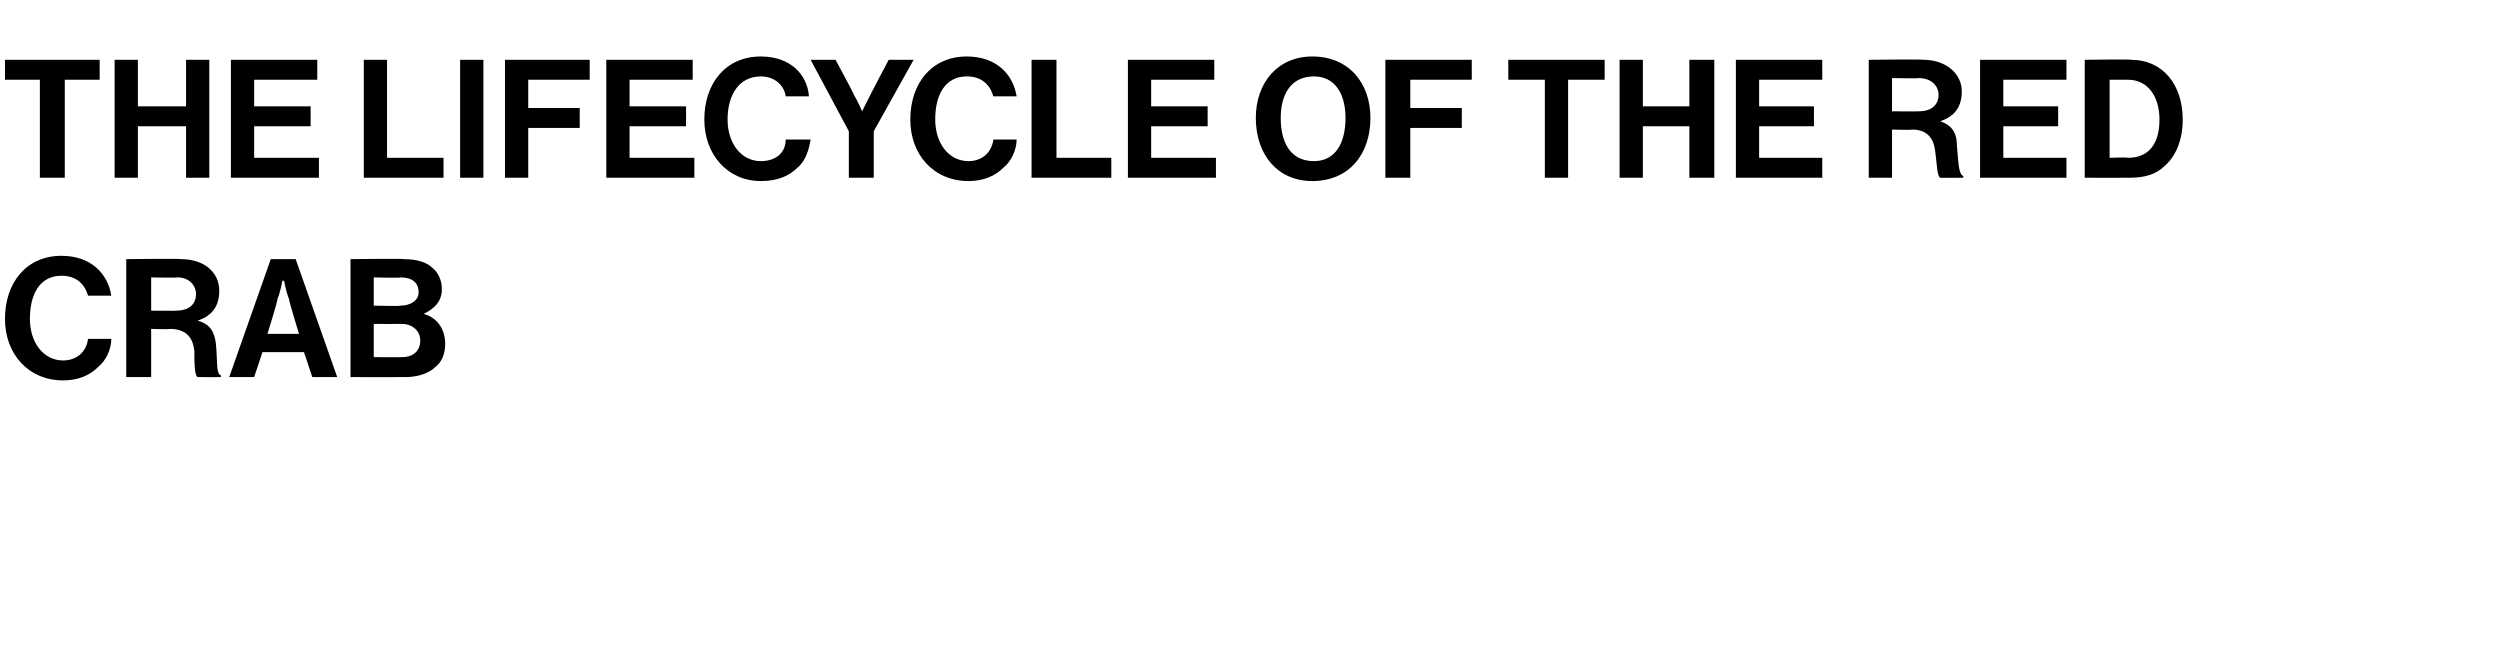 <?xml version="1.0" standalone="no"?>
<!DOCTYPE svg PUBLIC "-//W3C//DTD SVG 1.1//EN" "http://www.w3.org/Graphics/SVG/1.1/DTD/svg11.dtd">
<svg xmlns="http://www.w3.org/2000/svg" version="1.1" width="150.5px" height="40.3px" viewBox="0 -3 150.5 40.3" style="top:-3px">
  <desc>The Lifecycle of the Red Crab</desc>
  <defs/>
  <g id="Polygon25393">
    <path d="M 0.3 16.2 C 0.3 14 1.6 12.4 3.7 12.4 C 5.5 12.4 6.5 13.5 6.7 14.8 C 6.7 14.8 5.3 14.8 5.3 14.8 C 5.1 14.1 4.6 13.6 3.7 13.6 C 2.4 13.6 1.8 14.7 1.8 16.2 C 1.8 17.6 2.6 18.7 3.8 18.7 C 4.6 18.7 5.2 18.2 5.3 17.4 C 5.3 17.4 6.7 17.4 6.7 17.4 C 6.7 18 6.4 18.7 5.9 19.1 C 5.4 19.6 4.7 19.9 3.8 19.9 C 1.7 19.9 0.3 18.3 0.3 16.2 Z M 7.6 12.6 C 7.6 12.6 10.91 12.56 10.9 12.6 C 12.3 12.6 13.2 13.4 13.2 14.5 C 13.2 15.4 12.8 16 11.9 16.3 C 11.9 16.3 11.9 16.3 11.9 16.3 C 12.6 16.5 12.9 16.9 13 17.7 C 13.1 18.8 13 19.5 13.3 19.6 C 13.3 19.64 13.3 19.7 13.3 19.7 C 13.3 19.7 11.91 19.71 11.9 19.7 C 11.7 19.6 11.7 18.8 11.7 18.1 C 11.6 17.3 11.2 16.8 10.2 16.8 C 10.25 16.84 9.1 16.8 9.1 16.8 L 9.1 19.7 L 7.6 19.7 L 7.6 12.6 Z M 9.1 15.7 C 9.1 15.7 10.62 15.72 10.6 15.7 C 11.4 15.7 11.8 15.3 11.8 14.7 C 11.8 14.2 11.4 13.7 10.7 13.7 C 10.66 13.73 9.1 13.7 9.1 13.7 L 9.1 15.7 Z M 16.3 12.6 L 17.8 12.6 L 20.3 19.7 L 18.8 19.7 L 18.3 18.2 L 15.8 18.2 L 15.3 19.7 L 13.8 19.7 L 16.3 12.6 Z M 16.1 17.1 L 18 17.1 C 18 17.1 17.36 15.02 17.4 15 C 17.24 14.64 17.1 13.9 17.1 13.9 L 17 13.9 C 17 13.9 16.87 14.64 16.7 15 C 16.75 15.02 16.1 17.1 16.1 17.1 Z M 21.1 12.6 C 21.1 12.6 24.3 12.56 24.3 12.6 C 25.1 12.6 25.7 12.8 26 13.1 C 26.4 13.4 26.6 13.9 26.6 14.4 C 26.6 15.2 26.1 15.6 25.5 15.9 C 25.5 15.9 25.5 15.9 25.5 15.9 C 26.3 16.1 26.8 16.8 26.8 17.7 C 26.8 18.3 26.6 18.8 26.2 19.1 C 25.8 19.5 25.1 19.7 24.4 19.7 C 24.38 19.71 21.1 19.7 21.1 19.7 L 21.1 12.6 Z M 22.5 18.5 C 22.5 18.5 24.22 18.51 24.2 18.5 C 24.9 18.5 25.3 18.1 25.3 17.5 C 25.3 16.9 24.8 16.5 24.2 16.5 C 24.18 16.51 22.5 16.5 22.5 16.5 L 22.5 18.5 Z M 24.1 15.4 C 24.7 15.4 25.2 15.1 25.2 14.6 C 25.2 14 24.8 13.7 24.1 13.7 C 24.15 13.74 22.5 13.7 22.5 13.7 L 22.5 15.4 C 22.5 15.4 24.12 15.44 24.1 15.4 Z " stroke="none" fill="#000"/>
  </g>
  <g id="Polygon25392">
    <path d="M 0.3 0.6 L 6 0.6 L 6 1.8 L 3.9 1.8 L 3.9 7.7 L 2.4 7.7 L 2.4 1.8 L 0.3 1.8 L 0.3 0.6 Z M 6.9 0.6 L 8.3 0.6 L 8.3 3.4 L 11.2 3.4 L 11.2 0.6 L 12.6 0.6 L 12.6 7.7 L 11.2 7.7 L 11.2 4.6 L 8.3 4.6 L 8.3 7.7 L 6.9 7.7 L 6.9 0.6 Z M 13.9 0.6 L 19.1 0.6 L 19.1 1.8 L 15.3 1.8 L 15.3 3.4 L 18.7 3.4 L 18.7 4.6 L 15.3 4.6 L 15.3 6.5 L 19.2 6.5 L 19.2 7.7 L 13.9 7.7 L 13.9 0.6 Z M 21.9 0.6 L 23.3 0.6 L 23.3 6.5 L 26.7 6.5 L 26.7 7.7 L 21.9 7.7 L 21.9 0.6 Z M 27.7 0.6 L 29.1 0.6 L 29.1 7.7 L 27.7 7.7 L 27.7 0.6 Z M 30.4 0.6 L 35.5 0.6 L 35.5 1.8 L 31.8 1.8 L 31.8 3.5 L 34.9 3.5 L 34.9 4.7 L 31.8 4.7 L 31.8 7.7 L 30.4 7.7 L 30.4 0.6 Z M 36.5 0.6 L 41.7 0.6 L 41.7 1.8 L 37.9 1.8 L 37.9 3.4 L 41.3 3.4 L 41.3 4.6 L 37.9 4.6 L 37.9 6.5 L 41.8 6.5 L 41.8 7.7 L 36.5 7.7 L 36.5 0.6 Z M 42.4 4.2 C 42.4 2 43.7 0.4 45.8 0.4 C 47.6 0.4 48.6 1.5 48.7 2.8 C 48.7 2.8 47.3 2.8 47.3 2.8 C 47.2 2.1 46.6 1.6 45.8 1.6 C 44.5 1.6 43.8 2.7 43.8 4.2 C 43.8 5.6 44.6 6.7 45.8 6.7 C 46.7 6.7 47.3 6.2 47.3 5.4 C 47.3 5.4 48.8 5.4 48.8 5.4 C 48.7 6 48.5 6.7 48 7.1 C 47.5 7.6 46.8 7.9 45.8 7.9 C 43.8 7.9 42.4 6.3 42.4 4.2 Z M 51.1 4.9 L 48.8 0.6 L 50.3 0.6 C 50.3 0.6 51.43 2.68 51.4 2.7 C 51.65 3.11 51.9 3.7 51.9 3.7 L 51.9 3.7 C 51.9 3.7 52.19 3.11 52.4 2.7 C 52.4 2.68 53.5 0.6 53.5 0.6 L 55 0.6 L 52.6 4.9 L 52.6 7.7 L 51.1 7.7 L 51.1 4.9 Z M 54.8 4.2 C 54.8 2 56.1 0.4 58.2 0.4 C 60 0.4 61 1.5 61.2 2.8 C 61.2 2.8 59.8 2.8 59.8 2.8 C 59.6 2.1 59.1 1.6 58.2 1.6 C 56.9 1.6 56.3 2.7 56.3 4.2 C 56.3 5.6 57.1 6.7 58.3 6.7 C 59.1 6.7 59.7 6.2 59.8 5.4 C 59.8 5.4 61.2 5.4 61.2 5.4 C 61.2 6 60.9 6.7 60.4 7.1 C 59.9 7.6 59.2 7.9 58.3 7.9 C 56.2 7.9 54.8 6.3 54.8 4.2 Z M 62.1 0.6 L 63.6 0.6 L 63.6 6.5 L 66.9 6.5 L 66.9 7.7 L 62.1 7.7 L 62.1 0.6 Z M 67.9 0.6 L 73.1 0.6 L 73.1 1.8 L 69.3 1.8 L 69.3 3.4 L 72.7 3.4 L 72.7 4.6 L 69.3 4.6 L 69.3 6.5 L 73.2 6.5 L 73.2 7.7 L 67.9 7.7 L 67.9 0.6 Z M 75.6 4.1 C 75.6 2 76.9 0.4 79 0.4 C 81.2 0.4 82.5 2 82.5 4.1 C 82.5 6.3 81.2 7.9 79 7.9 C 76.9 7.9 75.6 6.3 75.6 4.1 Z M 81 4.1 C 81 2.7 80.4 1.6 79.1 1.6 C 77.7 1.6 77.1 2.7 77.1 4.1 C 77.1 5.6 77.7 6.7 79.1 6.7 C 80.4 6.7 81 5.6 81 4.1 Z M 83.4 0.6 L 88.6 0.6 L 88.6 1.8 L 84.9 1.8 L 84.9 3.5 L 88 3.5 L 88 4.7 L 84.9 4.7 L 84.9 7.7 L 83.4 7.7 L 83.4 0.6 Z M 90.8 0.6 L 96.6 0.6 L 96.6 1.8 L 94.4 1.8 L 94.4 7.7 L 93 7.7 L 93 1.8 L 90.8 1.8 L 90.8 0.6 Z M 97.5 0.6 L 98.9 0.6 L 98.9 3.4 L 101.7 3.4 L 101.7 0.6 L 103.2 0.6 L 103.2 7.7 L 101.7 7.7 L 101.7 4.6 L 98.9 4.6 L 98.9 7.7 L 97.5 7.7 L 97.5 0.6 Z M 104.5 0.6 L 109.7 0.6 L 109.7 1.8 L 105.9 1.8 L 105.9 3.4 L 109.2 3.4 L 109.2 4.6 L 105.9 4.6 L 105.9 6.5 L 109.7 6.5 L 109.7 7.7 L 104.5 7.7 L 104.5 0.6 Z M 112.5 0.6 C 112.5 0.6 115.77 0.56 115.8 0.6 C 117.1 0.6 118.1 1.4 118.1 2.5 C 118.1 3.4 117.7 4 116.8 4.3 C 116.8 4.3 116.8 4.3 116.8 4.3 C 117.4 4.5 117.8 4.9 117.8 5.7 C 117.9 6.8 117.9 7.5 118.2 7.6 C 118.16 7.64 118.2 7.7 118.2 7.7 C 118.2 7.7 116.77 7.71 116.8 7.7 C 116.6 7.6 116.6 6.8 116.5 6.1 C 116.4 5.3 116 4.8 115.1 4.8 C 115.11 4.84 113.9 4.8 113.9 4.8 L 113.9 7.7 L 112.5 7.7 L 112.5 0.6 Z M 113.9 3.7 C 113.9 3.7 115.48 3.72 115.5 3.7 C 116.3 3.7 116.7 3.3 116.7 2.7 C 116.7 2.2 116.3 1.7 115.5 1.7 C 115.52 1.73 113.9 1.7 113.9 1.7 L 113.9 3.7 Z M 119.2 0.6 L 124.4 0.6 L 124.4 1.8 L 120.6 1.8 L 120.6 3.4 L 123.9 3.4 L 123.9 4.6 L 120.6 4.6 L 120.6 6.5 L 124.4 6.5 L 124.4 7.7 L 119.2 7.7 L 119.2 0.6 Z M 125.5 0.6 C 125.5 0.6 128.3 0.56 128.3 0.6 C 130.2 0.6 131.4 2.1 131.4 4.2 C 131.4 5.4 131 6.4 130.3 7 C 129.8 7.5 129.1 7.7 128.2 7.7 C 128.18 7.71 125.5 7.7 125.5 7.7 L 125.5 0.6 Z M 128.1 6.5 C 129.4 6.5 130 5.6 130 4.2 C 130 2.8 129.3 1.8 128.1 1.8 C 128.12 1.8 127 1.8 127 1.8 L 127 6.5 C 127 6.5 128.08 6.46 128.1 6.5 Z " stroke="none" fill="#000"/>
  </g>
</svg>
